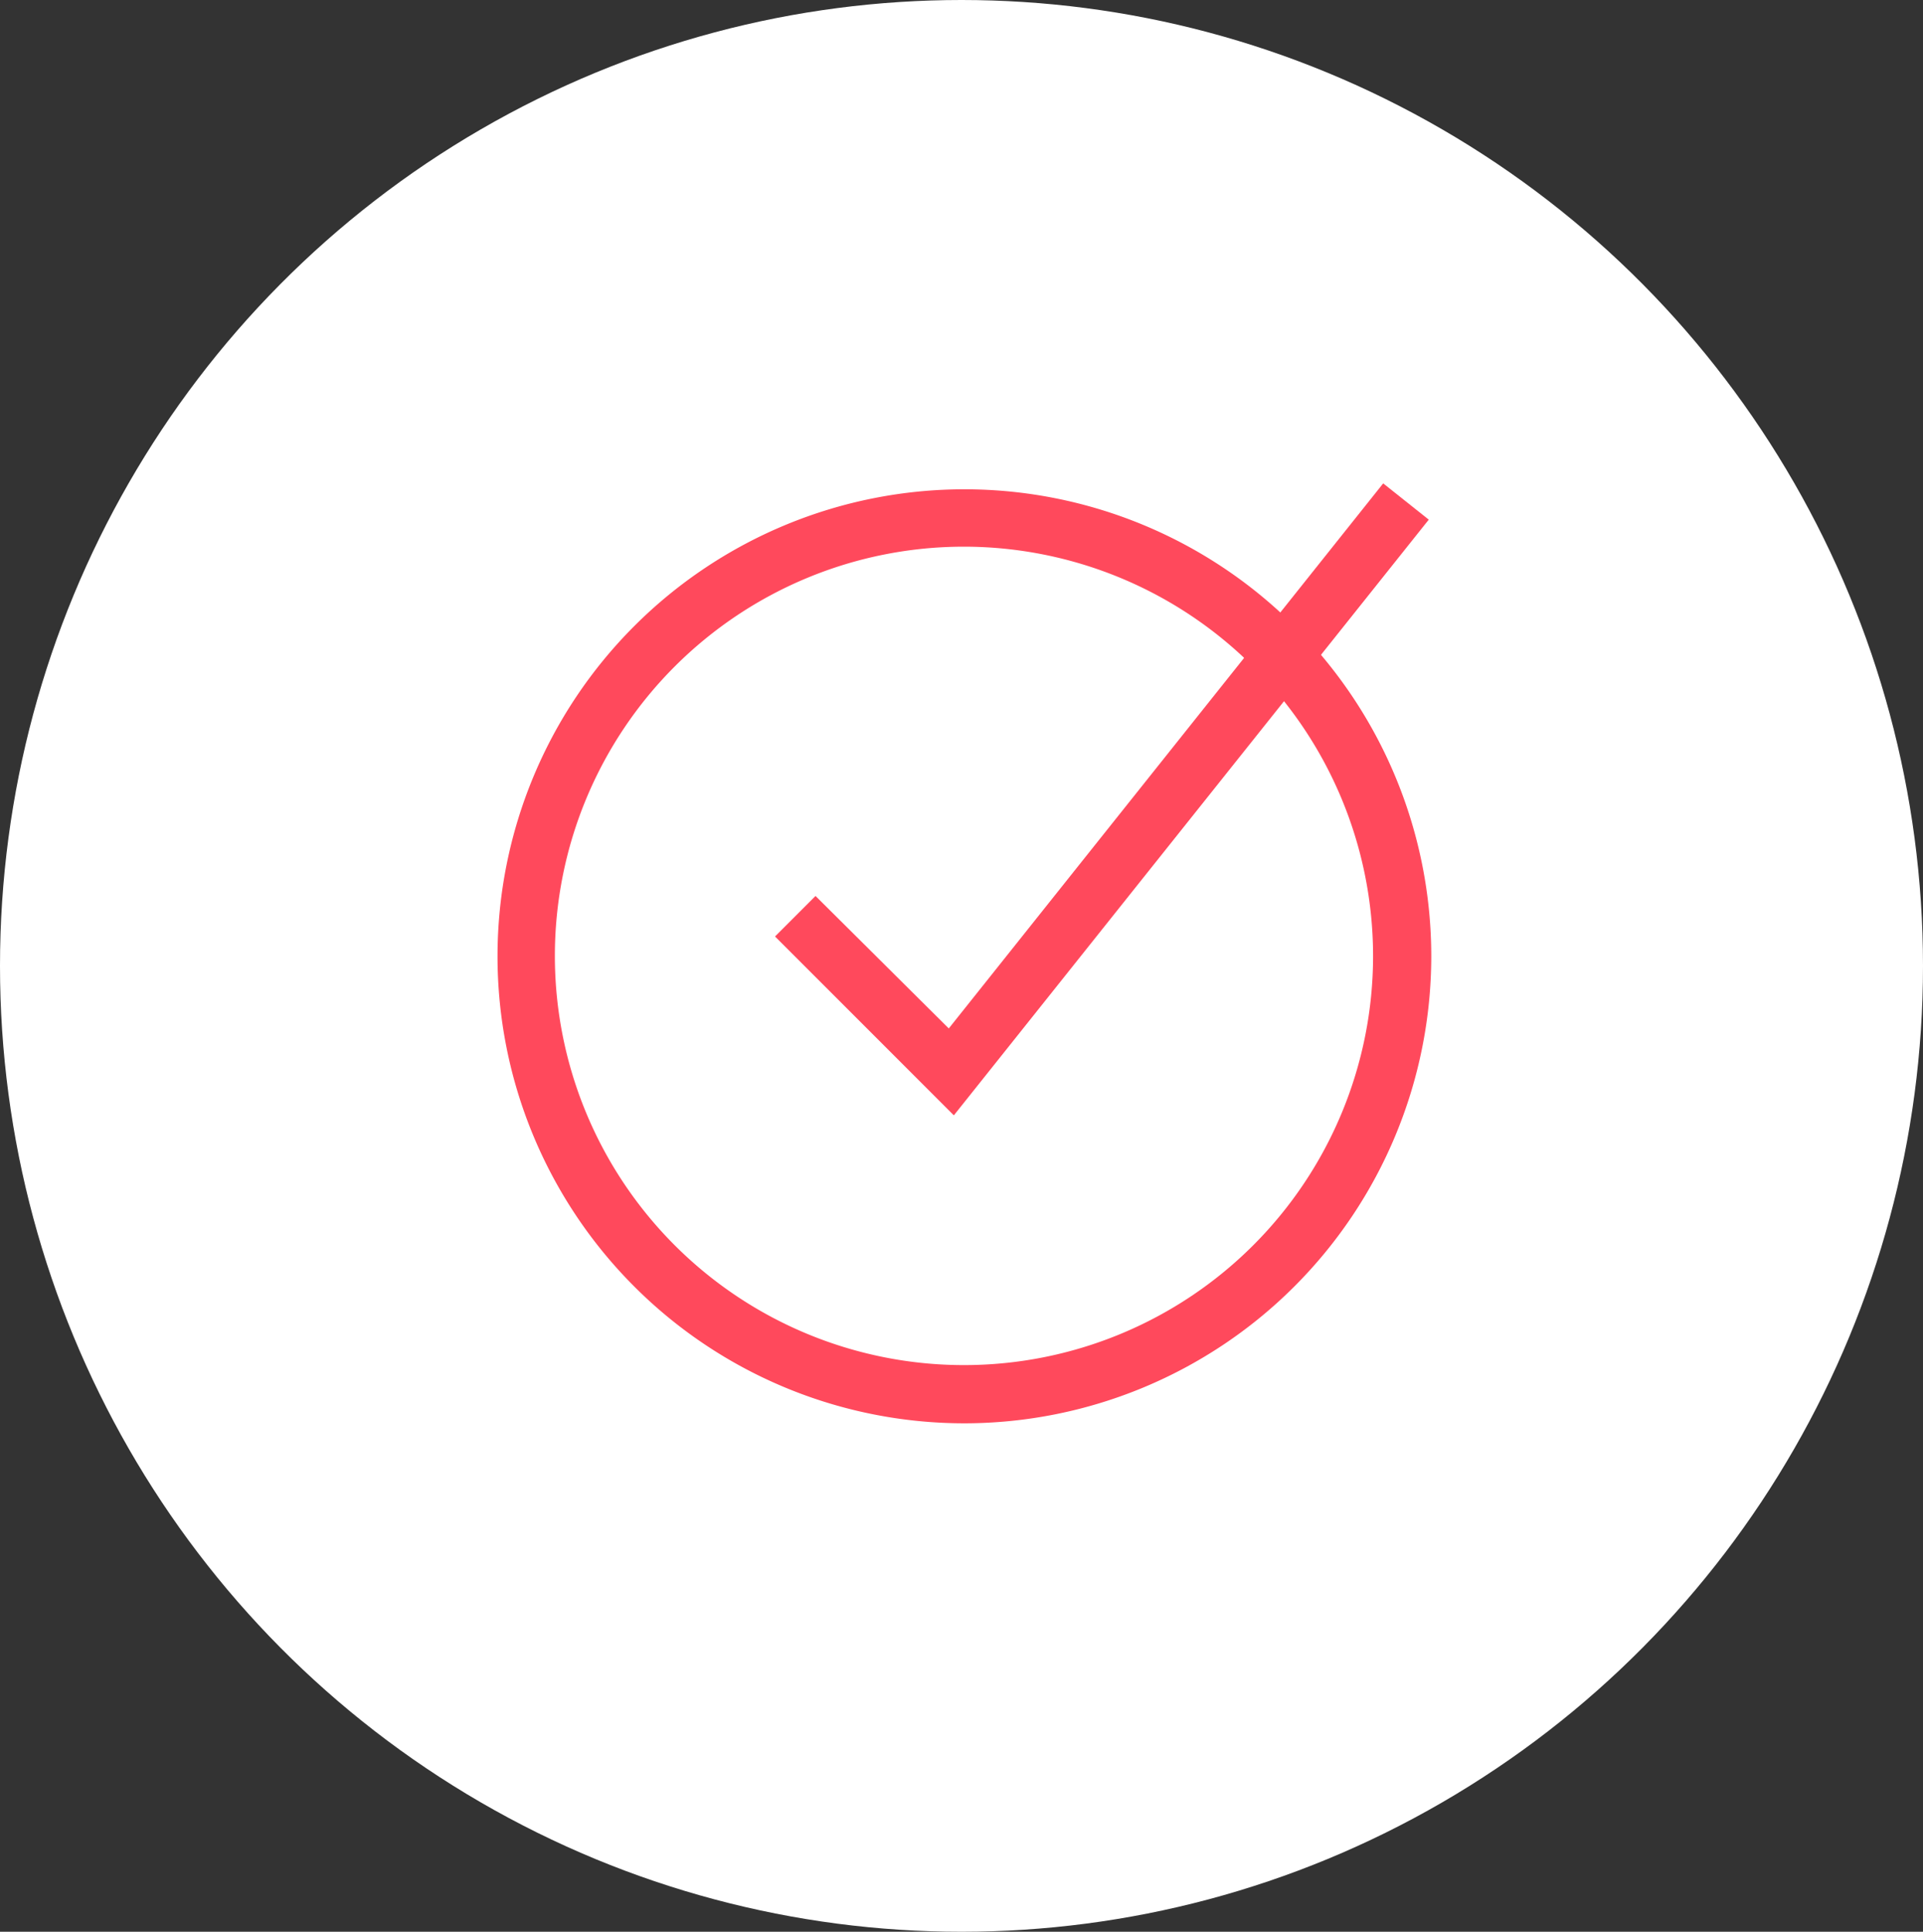 <svg xmlns="http://www.w3.org/2000/svg" viewBox="0 0 143.254 143.865">
  <rect x="0" y="0" width="143.254" height="143.865" fill="#333333" stroke="none"/>
  <defs>
    <style>
      .cls-1 {
        fill: #fff;
      }

      .cls-2 {
        fill: #ff495c;
      }
    </style>
  </defs>
  <g id="Group_489" data-name="Group 489" transform="translate(-232 -1085)">
    <ellipse id="Ellipse_37" data-name="Ellipse 37" class="cls-1" cx="71.627" cy="71.933" rx="71.627" ry="71.933" transform="translate(232 1085)"/>
    <g id="Group_381" data-name="Group 381" transform="translate(269 1121)">
      <path id="Path_946" data-name="Path 946" class="cls-2" d="M34.811,70.26A34.78,34.78,0,1,1,69.623,35.511,34.809,34.809,0,0,1,34.811,70.26Zm0-65.287A30.476,30.476,0,1,0,65.287,35.449,30.5,30.5,0,0,0,34.811,4.973Z" transform="translate(0 -0.26)"/>
      <path id="Path_947" data-name="Path 947" class="cls-2" d="M46.321,47.065,33,33.743l3.016-3.016,9.928,9.865L78.305,0,81.7,2.7Z" transform="translate(-12.264)"/>
    </g>
  </g>
</svg>
